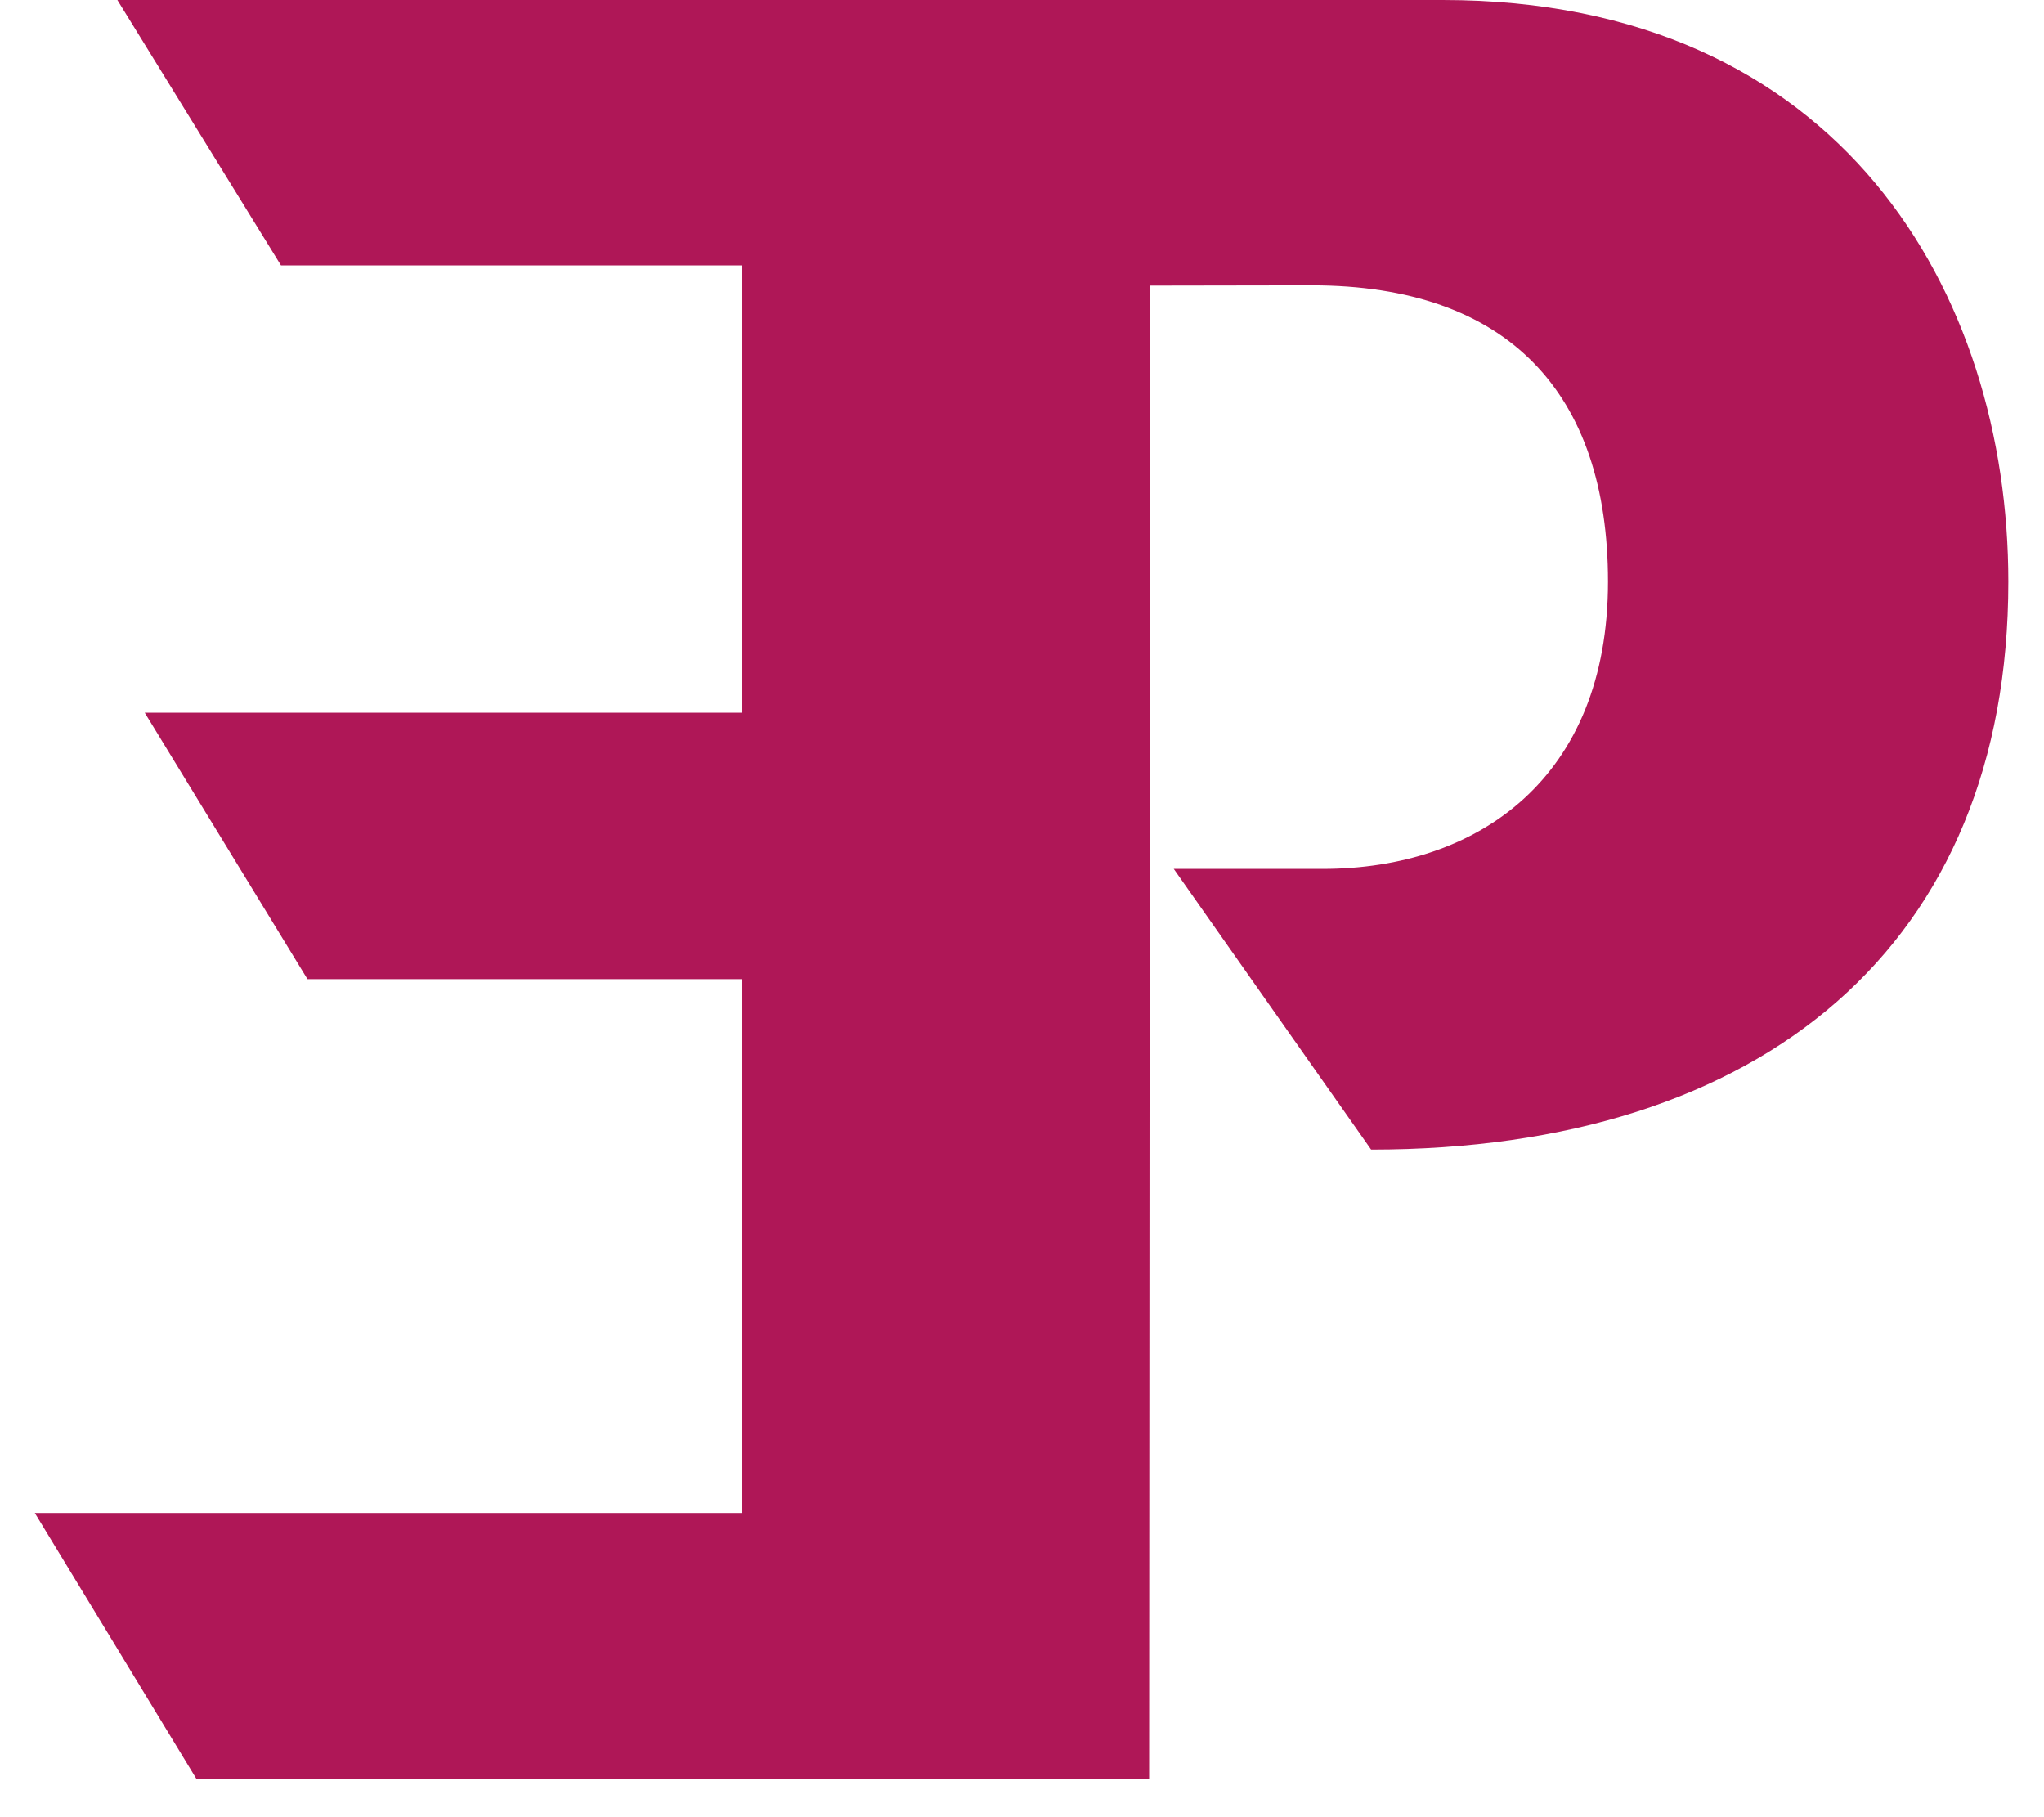 <svg width="45" height="40" viewBox="0 0 45 40" fill="none" xmlns="http://www.w3.org/2000/svg">
<path d="M31.762 0H2.584L6.186 5.842H16.329V15.687H3.186L6.769 21.553H16.329V33.303H0.766L4.329 39.165H25.299L25.319 6.287L28.88 6.281C33.208 6.281 35.401 8.656 35.401 12.803C35.401 17.121 32.548 19.126 29.119 19.126H25.84C25.84 19.126 25.847 19.137 25.849 19.137L30.186 25.305C38.84 25.305 44.215 20.777 44.215 12.803C44.215 6.466 40.541 0 31.762 0Z" fill="#AF1757"/>
</svg>
